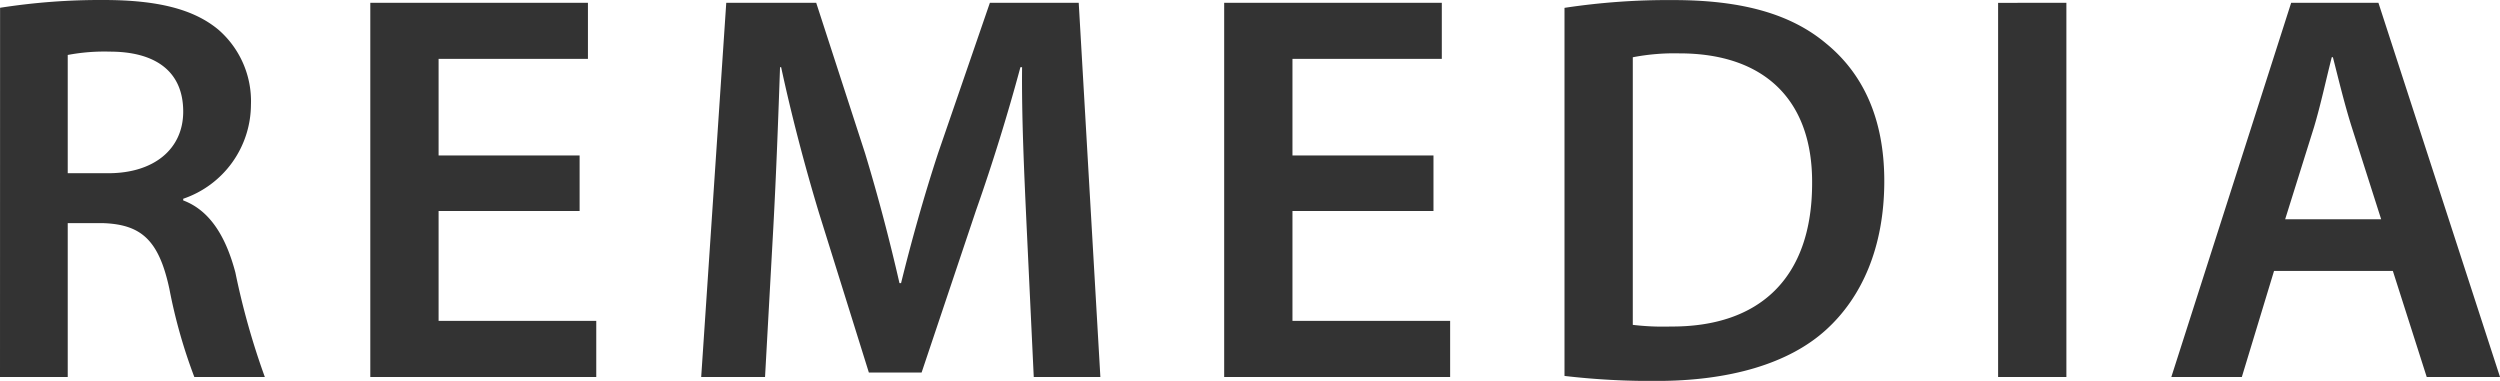 <svg xmlns="http://www.w3.org/2000/svg" width="157.606" height="24.01" viewBox="0 0 157.606 24.01">
  <path id="パス_1" data-name="パス 1" d="M2.485,0h4.27v-9.7h2.17c2.45.07,3.57,1.05,4.235,4.13A33.33,33.33,0,0,0,14.735,0H19.18a47.092,47.092,0,0,1-1.855-6.58c-.6-2.275-1.61-3.92-3.29-4.55v-.105a6.292,6.292,0,0,0,4.27-5.915,5.97,5.97,0,0,0-2.03-4.725C14.7-23.2,12.39-23.765,9-23.765a40.865,40.865,0,0,0-6.51.49Zm4.27-20.3a12.38,12.38,0,0,1,2.66-.21c2.8,0,4.62,1.19,4.62,3.78,0,2.345-1.82,3.885-4.725,3.885H6.755Zm32.27,6.335h-8.89v-6.09H39.55V-23.59H25.83V0H40.075V-3.535h-9.94v-6.93h8.89ZM67.655,0h4.2L70.49-23.59h-5.6l-3.255,9.45c-.91,2.765-1.715,5.67-2.345,8.225h-.1c-.6-2.625-1.33-5.425-2.17-8.19l-3.08-9.485h-5.67L46.69,0h4.025l.525-9.485c.175-3.22.315-6.965.42-10.045h.07c.63,2.94,1.47,6.16,2.38,9.17L57.26-.28h3.325l3.43-10.22c1.05-2.975,2.03-6.16,2.8-9.03h.105c-.035,3.185.14,6.86.28,9.905Zm25.2-13.965h-8.89v-6.09H93.38V-23.59H79.66V0H93.905V-3.535h-9.94v-6.93h8.89Zm8.26,13.9a47.011,47.011,0,0,0,5.81.315c4.585,0,8.33-1.085,10.675-3.22,2.24-2.03,3.675-5.18,3.675-9.38,0-4.025-1.4-6.825-3.675-8.68-2.17-1.82-5.215-2.73-9.625-2.73a43.461,43.461,0,0,0-6.86.49Zm4.305-20.09a13.774,13.774,0,0,1,2.94-.245c5.39,0,8.4,2.975,8.365,8.19,0,5.985-3.325,9.065-8.925,9.03a16.038,16.038,0,0,1-2.38-.105Zm23.03-3.43V0h4.305V-23.59ZM153.336-6.685,155.471,0h4.62l-7.665-23.59h-5.5L139.371,0h4.445l2.03-6.685Zm-6.79-3.255,1.82-5.81c.42-1.4.77-3.045,1.12-4.41h.07c.35,1.365.735,2.975,1.19,4.41L152.6-9.94Z" transform="translate(-2.485 23.765)" fill="#333"/>
</svg>

